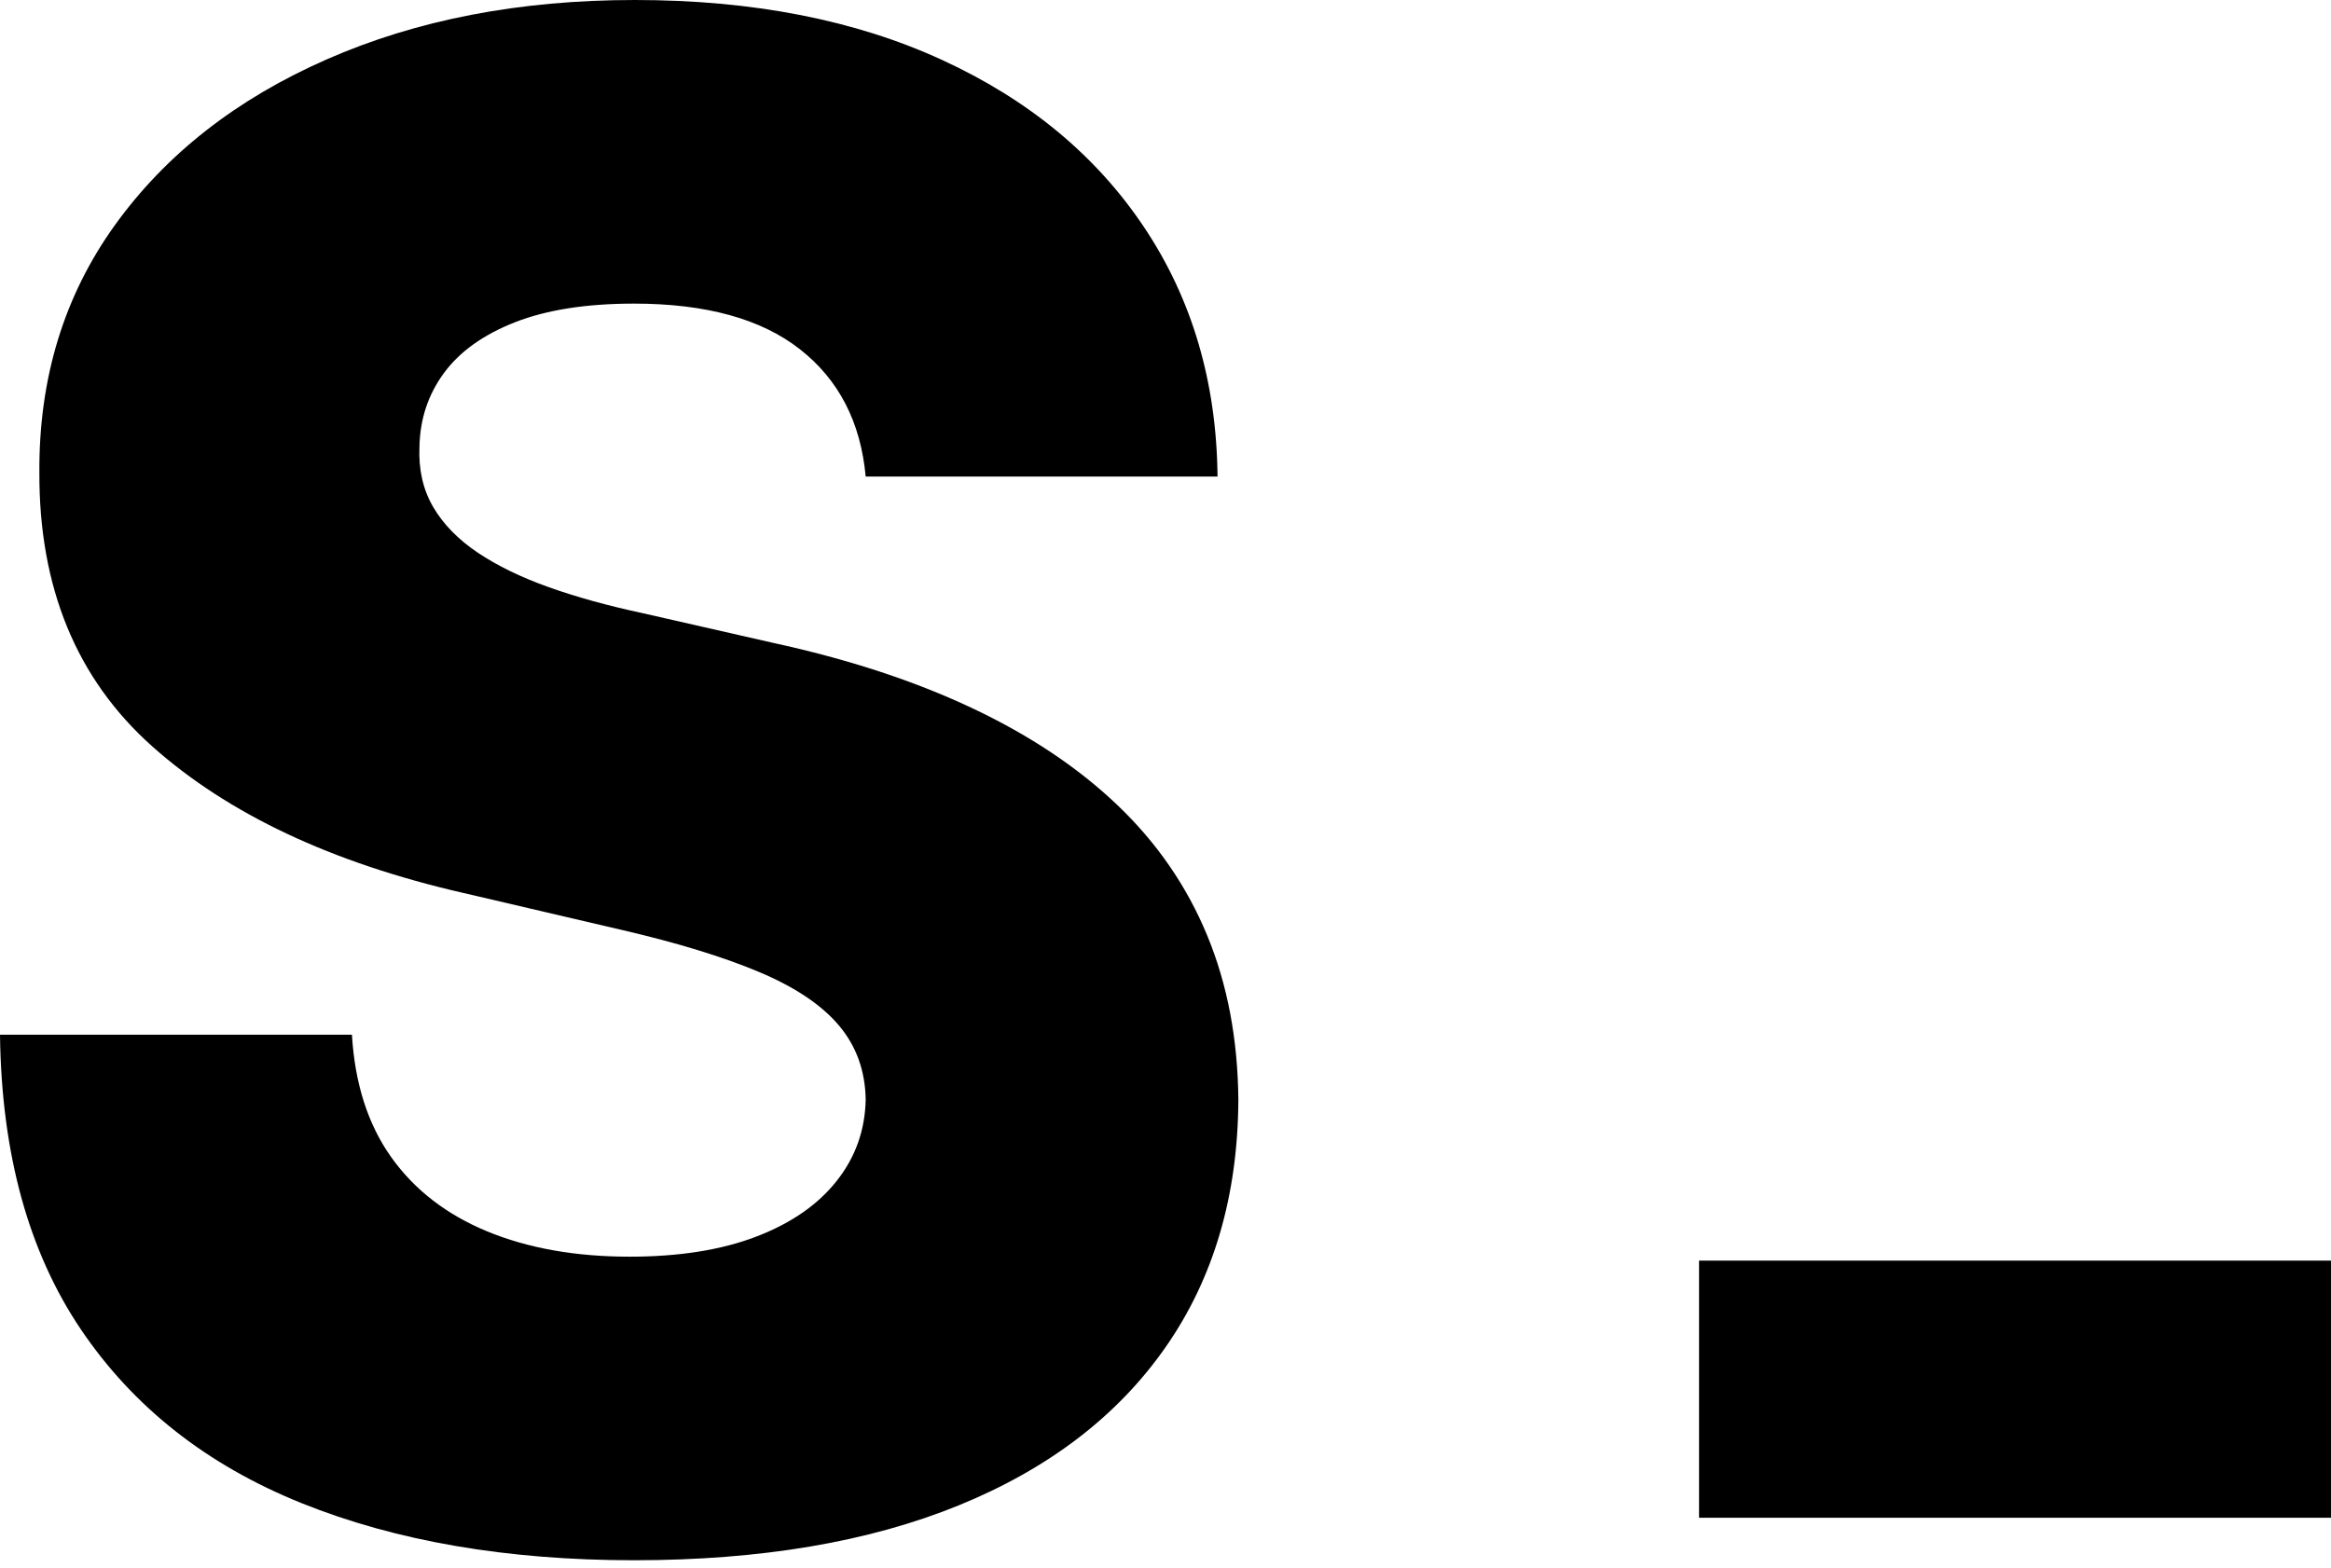 <svg width="55" height="37" viewBox="0 0 55 37" fill="none" xmlns="http://www.w3.org/2000/svg">
<path d="M20.426 11.246C20.308 9.961 19.791 8.96 18.874 8.242C17.958 7.524 16.653 7.165 14.96 7.165C13.839 7.165 12.904 7.311 12.156 7.603C11.409 7.895 10.849 8.295 10.475 8.803C10.102 9.311 9.909 9.891 9.897 10.545C9.874 11.082 9.982 11.556 10.221 11.965C10.46 12.373 10.811 12.732 11.272 13.042C11.734 13.351 12.291 13.623 12.945 13.856C13.599 14.089 14.335 14.293 15.153 14.468L18.236 15.17C20.011 15.556 21.578 16.069 22.939 16.712C24.3 17.354 25.444 18.119 26.373 19.007C27.301 19.894 28.004 20.916 28.482 22.072C28.961 23.228 29.207 24.524 29.219 25.96C29.207 28.226 28.634 30.17 27.501 31.794C26.369 33.417 24.743 34.66 22.623 35.525C20.504 36.389 17.95 36.821 14.96 36.821C11.958 36.821 9.343 36.371 7.112 35.472C4.881 34.573 3.147 33.207 1.909 31.374C0.671 29.54 0.035 27.222 0 24.419H8.304C8.373 25.575 8.683 26.539 9.231 27.309C9.78 28.08 10.536 28.664 11.5 29.062C12.464 29.458 13.582 29.657 14.855 29.657C16.023 29.657 17.019 29.499 17.842 29.184C18.665 28.869 19.298 28.431 19.741 27.87C20.185 27.31 20.413 26.668 20.426 25.943C20.413 25.265 20.203 24.684 19.794 24.2C19.386 23.716 18.758 23.295 17.912 22.939C17.064 22.582 15.987 22.252 14.68 21.948L10.931 21.073C7.824 20.361 5.378 19.207 3.591 17.613C1.805 16.02 0.917 13.862 0.929 11.141C0.917 8.922 1.513 6.977 2.715 5.307C3.919 3.637 5.582 2.335 7.707 1.402C9.833 0.467 12.256 0 14.977 0C17.756 0 20.171 0.47 22.22 1.411C24.27 2.351 25.862 3.667 26.994 5.361C28.127 7.054 28.705 9.016 28.728 11.246H20.426Z" fill="black"/>
<path d="M40.089 29.75H55V35.818H40.089V29.75Z" fill="black"/>
</svg>
